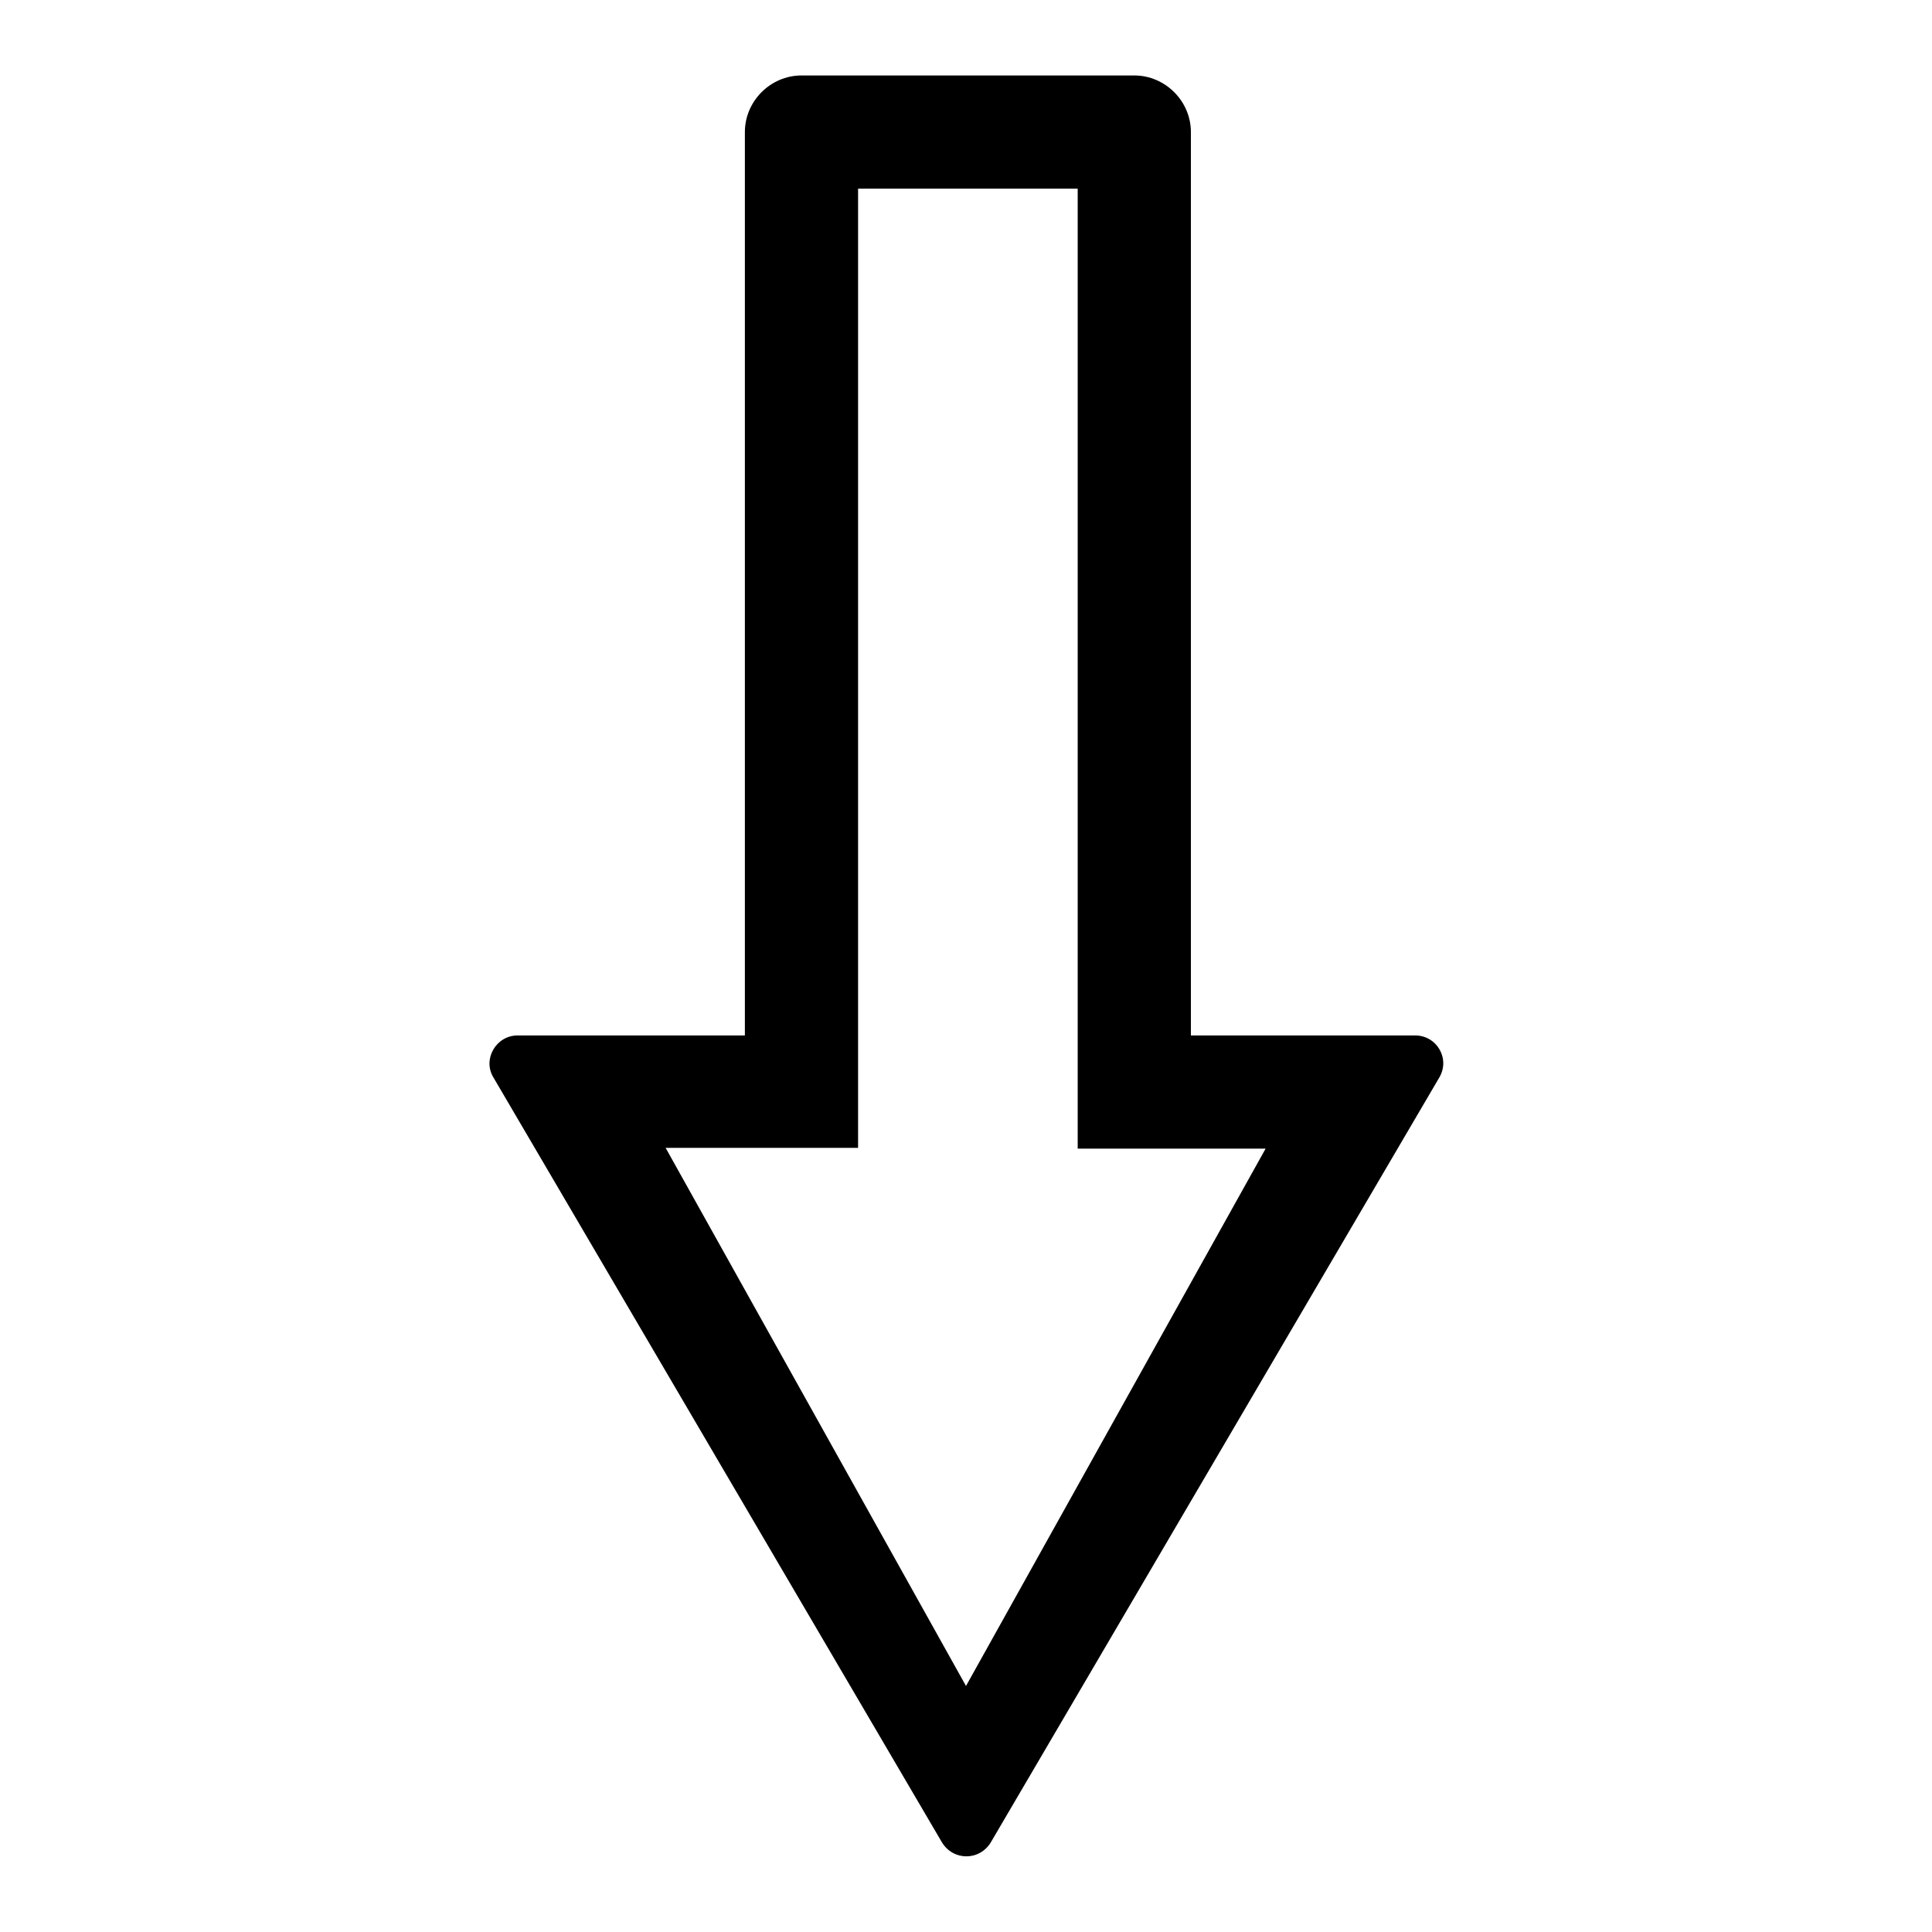 <?xml version="1.0" encoding="utf-8"?>
<!-- Svg Vector Icons : http://www.onlinewebfonts.com/icon -->
<!DOCTYPE svg PUBLIC "-//W3C//DTD SVG 1.1//EN" "http://www.w3.org/Graphics/SVG/1.1/DTD/svg11.dtd">
<svg version="1.1" xmlns="http://www.w3.org/2000/svg" xmlns:xlink="http://www.w3.org/1999/xlink" x="0px" y="0px" viewBox="0 0 256 256" enable-background="new 0 0 256 256" xml:space="preserve">
<g> <path fill="#000000" d="M157.8,137.2V17.5c0-4.1-3.4-7.5-7.5-7.5h-44.1c-4.1,0-7.5,3.4-7.5,7.5v119.7H68.6c-2.9,0-4.7,3.2-3.2,5.6 l59.4,101.3c1.5,2.5,5,2.5,6.5,0l59.4-101.3c1.5-2.5-0.3-5.6-3.2-5.6H157.8z M88.2,152.1h25.5V25h29.1v127.2h24.9L128,223.4 L88.2,152.1z"/></g>
</svg>
